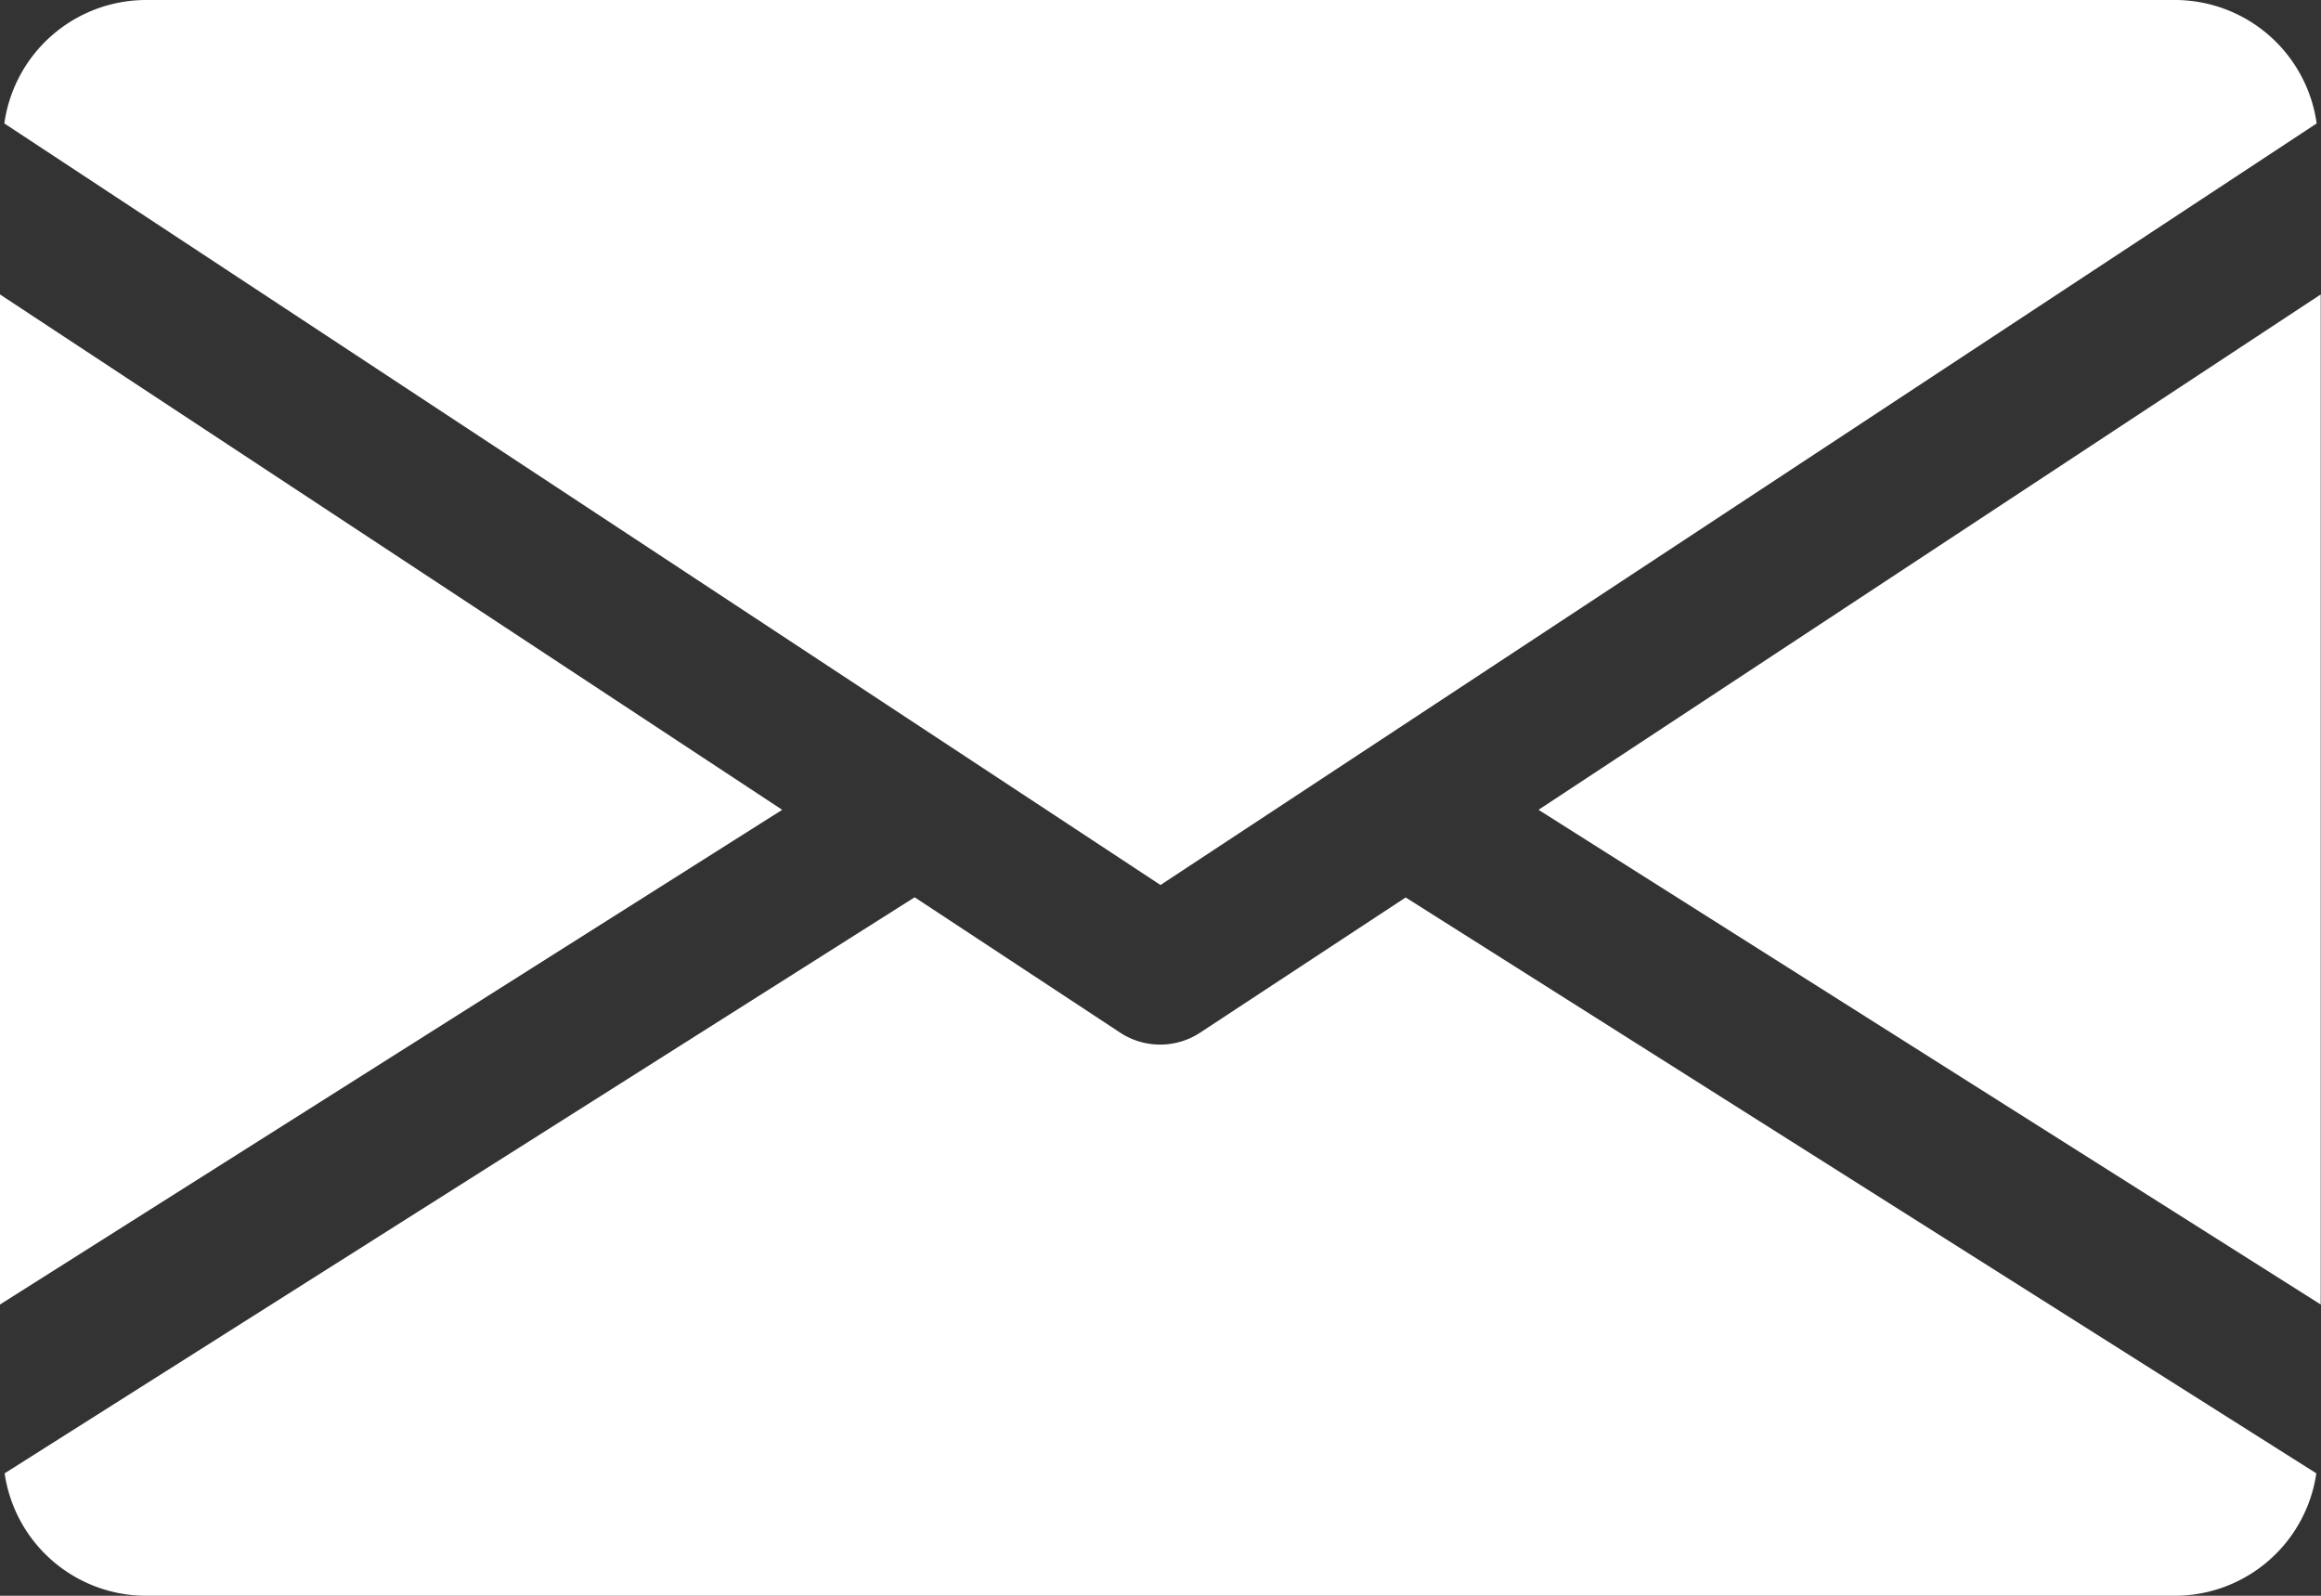 <svg xmlns="http://www.w3.org/2000/svg" width="40.652" height="27.948" viewBox="0 0 40.652 27.948"><rect x="0" y="0" width="40.652" height="27.948" fill="#333333" stroke="none"/><defs><style>.a{fill:#fff;}</style></defs><g transform="translate(0 -80)"><g transform="translate(26.947 85.153)"><path class="a" d="M339.392,153.926l13.7,8.664V144.9Z" transform="translate(-339.392 -144.896)"/></g><g transform="translate(0 85.153)"><path class="a" d="M0,144.9V162.59l13.7-8.664Z" transform="translate(0 -144.896)"/></g><g transform="translate(0.076 80)"><g transform="translate(0 0)"><path class="a" d="M39,80H3.425A2.509,2.509,0,0,0,.96,82.162L21.21,95.5,41.46,82.162A2.509,2.509,0,0,0,39,80Z" transform="translate(-0.96 -80)"/></g></g><g transform="translate(0.081 95.715)"><path class="a" d="M25.563,277.923l-3.6,2.368a1.276,1.276,0,0,1-1.4,0l-3.6-2.371L1.024,288.009a2.505,2.505,0,0,0,2.459,2.144H39.054a2.505,2.505,0,0,0,2.459-2.144Z" transform="translate(-1.024 -277.92)"/></g></g></svg>